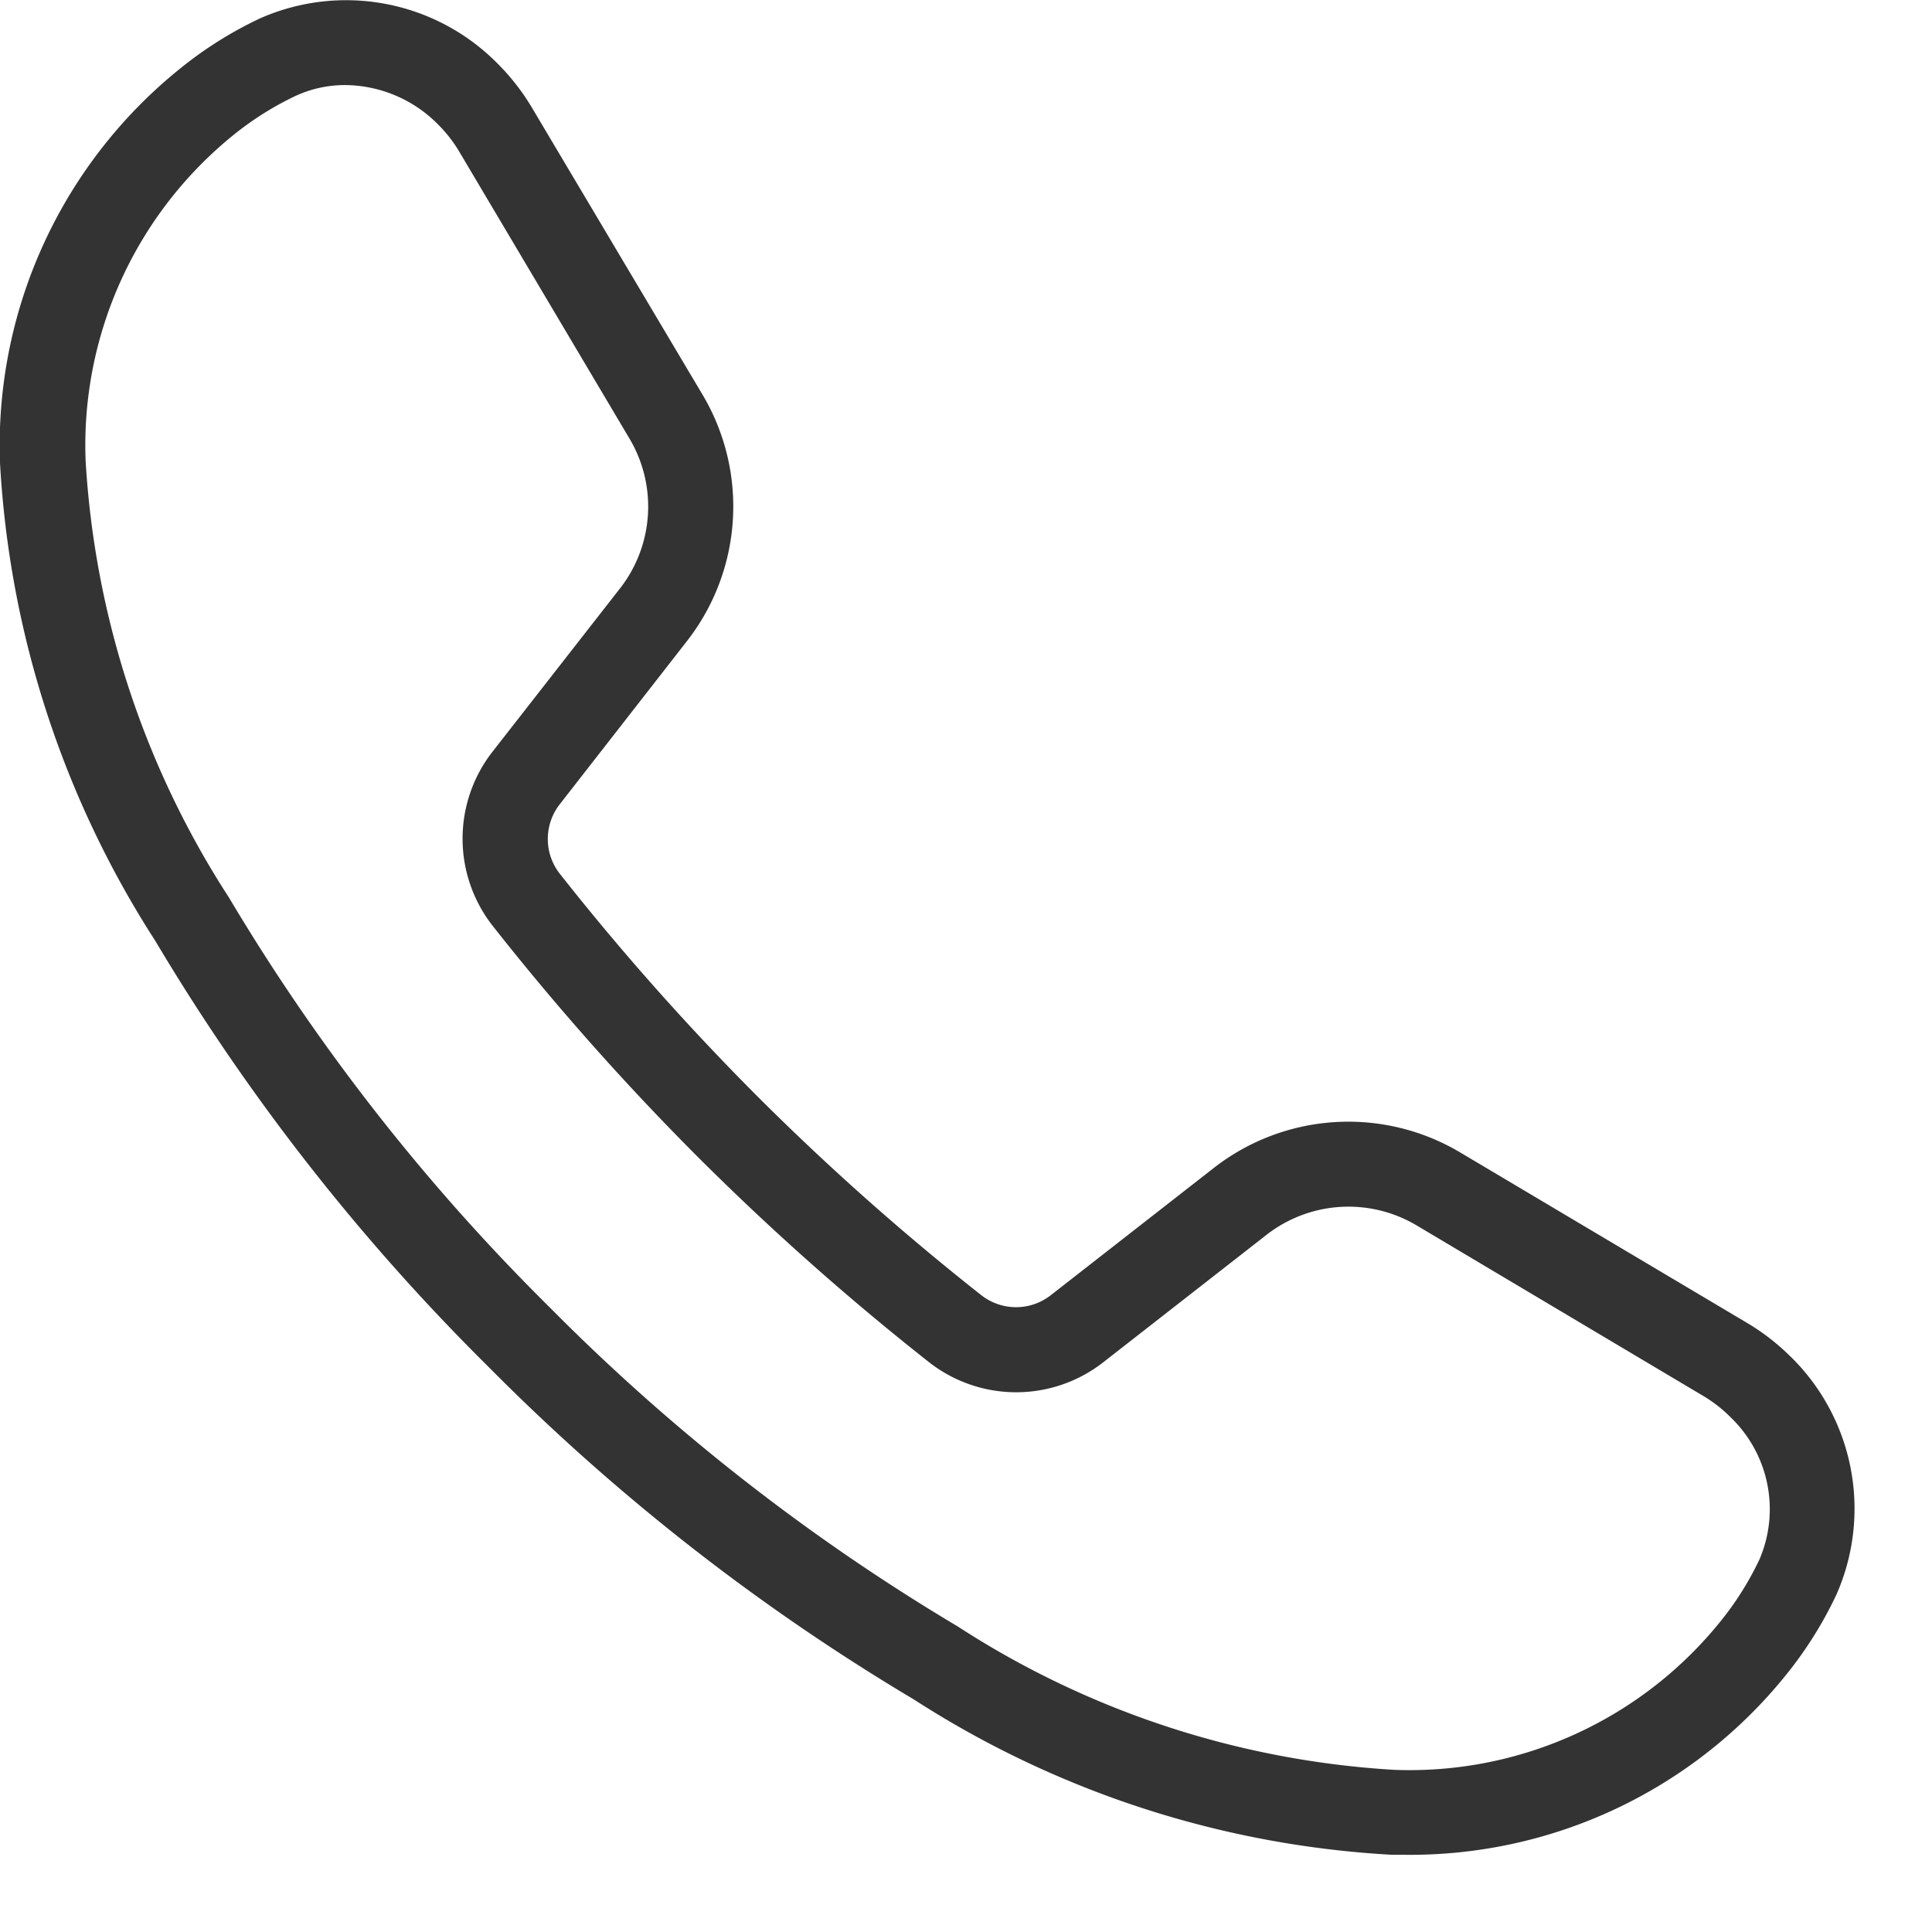 <svg data-name="Group 14534" xmlns="http://www.w3.org/2000/svg" width="28" height="28"><defs><clipPath id="a"><path data-name="Rectangle 36908" fill="#333" d="M0 0h28v28H0z"/></clipPath></defs><g data-name="Group 14513" clip-path="url(#a)"><path data-name="Path 25184" d="M25.954 19.665a3.23 3.23 0 0 0-.62-.484l-4.187-2.488a3.171 3.171 0 0 0-3.547.227l-2.379 1.857a.816.816 0 0 1-1.009-.014 37.008 37.008 0 0 1-3.225-2.864 36.874 36.874 0 0 1-2.866-3.226.817.817 0 0 1-.014-1.01l1.856-2.381a3.17 3.17 0 0 0 .227-3.548L7.7 1.545a3.242 3.242 0 0 0-.482-.617A3.084 3.084 0 0 0 3.767.267 5.674 5.674 0 0 0 2.62.986 7.009 7.009 0 0 0 0 6.707a14.233 14.233 0 0 0 2.252 6.931A30.983 30.983 0 0 0 6.99 19.72l.171.171a30.984 30.984 0 0 0 6.082 4.738 14.229 14.229 0 0 0 6.931 2.252h.179a6.994 6.994 0 0 0 5.542-2.62 5.714 5.714 0 0 0 .719-1.149 3.085 3.085 0 0 0-.662-3.45m-.452 2.937a4.453 4.453 0 0 1-.566.9 5.787 5.787 0 0 1-4.725 2.151 13.035 13.035 0 0 1-6.33-2.079 29.735 29.735 0 0 1-5.839-4.55l-.171-.171a29.748 29.748 0 0 1-4.549-5.839 13.04 13.04 0 0 1-2.079-6.33 5.782 5.782 0 0 1 2.147-4.728 4.467 4.467 0 0 1 .9-.565A1.707 1.707 0 0 1 5 1.233a1.91 1.91 0 0 1 1.344.566 2 2 0 0 1 .3.379l2.484 4.187a1.927 1.927 0 0 1-.138 2.157l-1.856 2.377a2.048 2.048 0 0 0 .018 2.534 38.066 38.066 0 0 0 2.962 3.335 38.215 38.215 0 0 0 3.335 2.962 2.049 2.049 0 0 0 2.534.018l2.379-1.857a1.932 1.932 0 0 1 2.156-.139L24.7 20.24a1.991 1.991 0 0 1 .381.3 1.846 1.846 0 0 1 .419 2.059" fill="#333"/></g></svg>